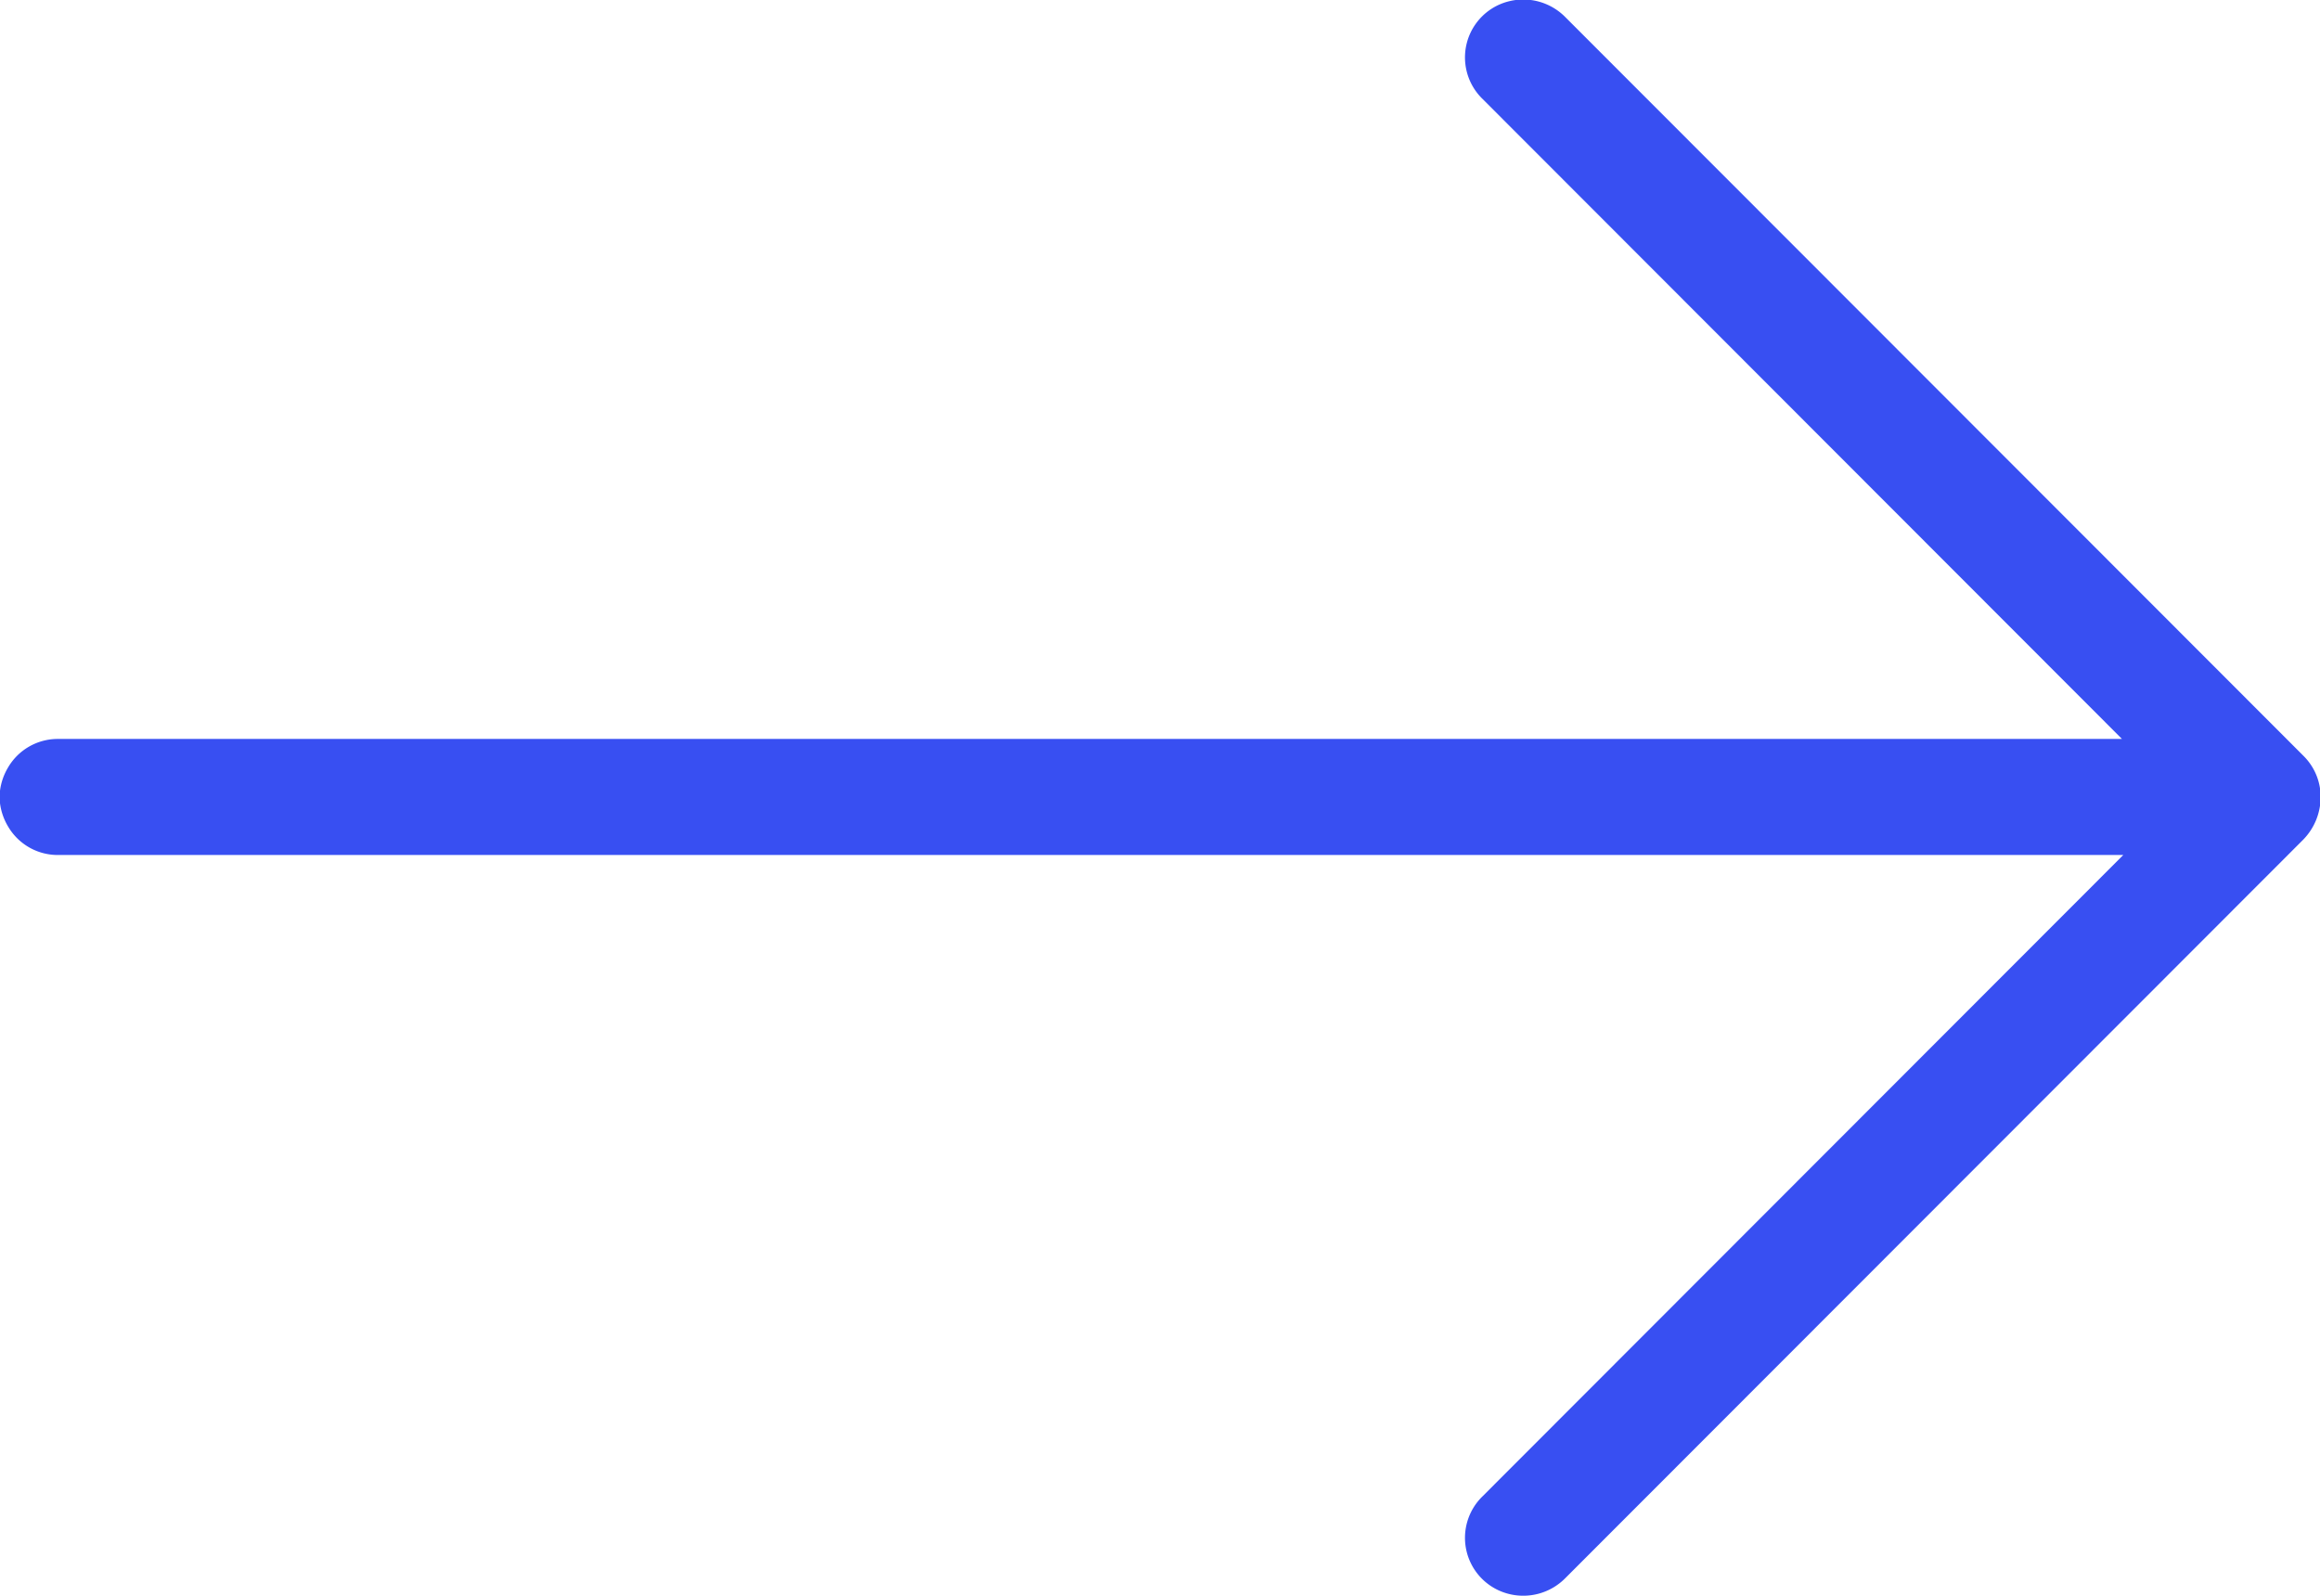 <svg xmlns="http://www.w3.org/2000/svg" width="35.38" height="24.34" viewBox="0 0 35.38 24.34">
  <defs>
    <style>
      .cls-1 {
        fill: #384ff2;
        fill-rule: evenodd;
      }
    </style>
  </defs>
  <path id="形状_604" data-name="形状 604" class="cls-1" d="M1729.91,1954.28l-11.26-11.27a0.9,0.9,0,0,0-.86-0.24,0.882,0.882,0,0,0-.4,1.49l9.75,9.76h-31.48a0.878,0.878,0,0,0-.76.44,0.912,0.912,0,0,0-.12.35V1955a0.912,0.912,0,0,0,.12.35,0.878,0.878,0,0,0,.76.44h31.5l-9.77,9.78a0.882,0.882,0,0,0,.4,1.49,0.9,0.9,0,0,0,.86-0.24l11.26-11.27a0.935,0.935,0,0,0,.26-0.64h0A0.883,0.883,0,0,0,1729.91,1954.28Z" transform="translate(-1694.78 -1942.75)"/>
</svg>
